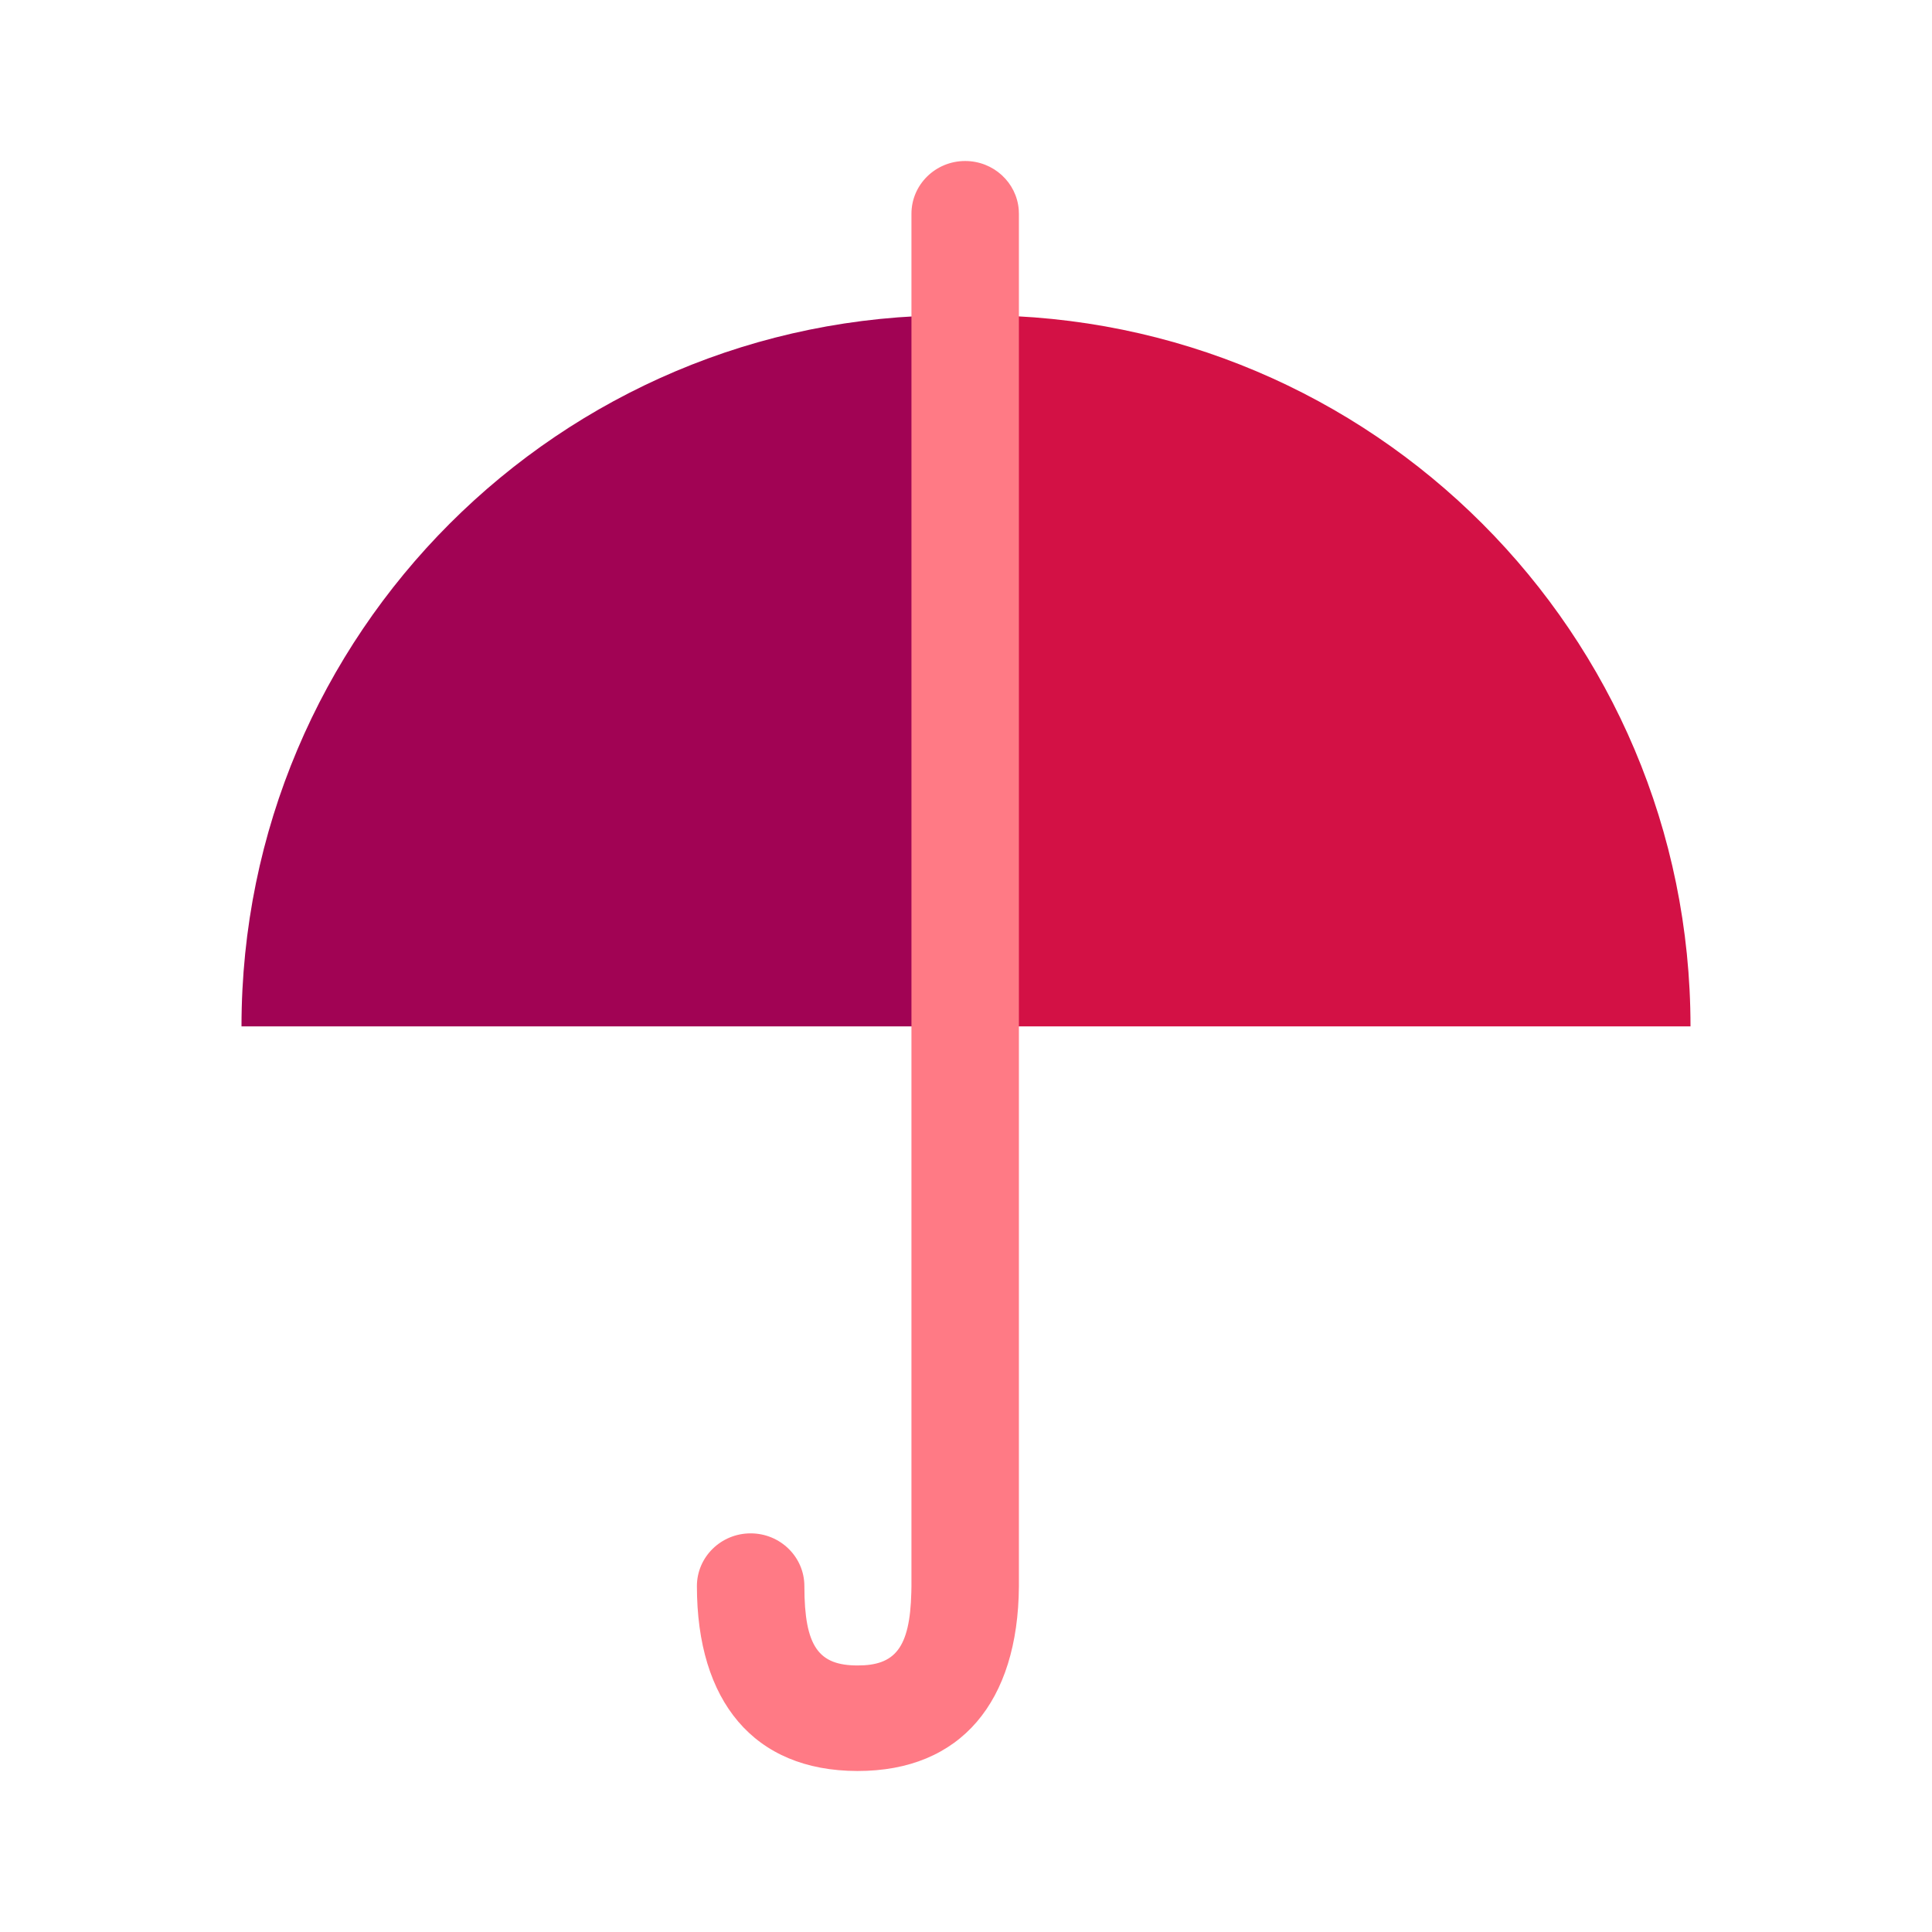 <?xml version="1.0" encoding="UTF-8"?>
<svg xmlns="http://www.w3.org/2000/svg" xmlns:xlink="http://www.w3.org/1999/xlink" width="320px" height="320px" viewBox="0 0 320 320" version="1.1">
<g id="surface1">
<path style=" stroke:none;fill-rule:nonzero;fill:rgb(63.137%,1.176%,32.941%);fill-opacity:1;" d="M 157.777 52.223 C 92.73 52.223 40 104.957 40 170.004 L 157.777 170.004 Z M 157.777 52.223 "/>
<path style=" stroke:none;fill-rule:nonzero;fill:rgb(82.745%,6.667%,27.059%);fill-opacity:1;" d="M 162.223 52.223 C 227.27 52.223 280 104.957 280 170.004 L 162.223 170.004 Z M 162.223 52.223 "/>
<path style=" stroke:none;fill-rule:nonzero;fill:rgb(100%,47.843%,52.157%);fill-opacity:1;" d="M 159.863 26.668 C 164.555 26.668 168.398 30.23 168.738 34.754 L 168.762 35.406 L 168.762 262.773 C 168.625 281.805 159.199 293.363 142 293.332 C 124.797 293.305 115.43 281.719 115.43 262.711 C 115.43 257.887 119.414 253.973 124.328 253.973 C 129.246 253.973 133.23 257.887 133.23 262.711 C 133.23 272.84 135.656 275.844 142.031 275.852 C 148.195 275.863 150.715 273.039 150.945 263.734 L 150.965 262.711 L 150.965 35.406 C 150.965 30.578 154.949 26.668 159.863 26.668 Z M 159.863 26.668 "/>
</g>
</svg>
